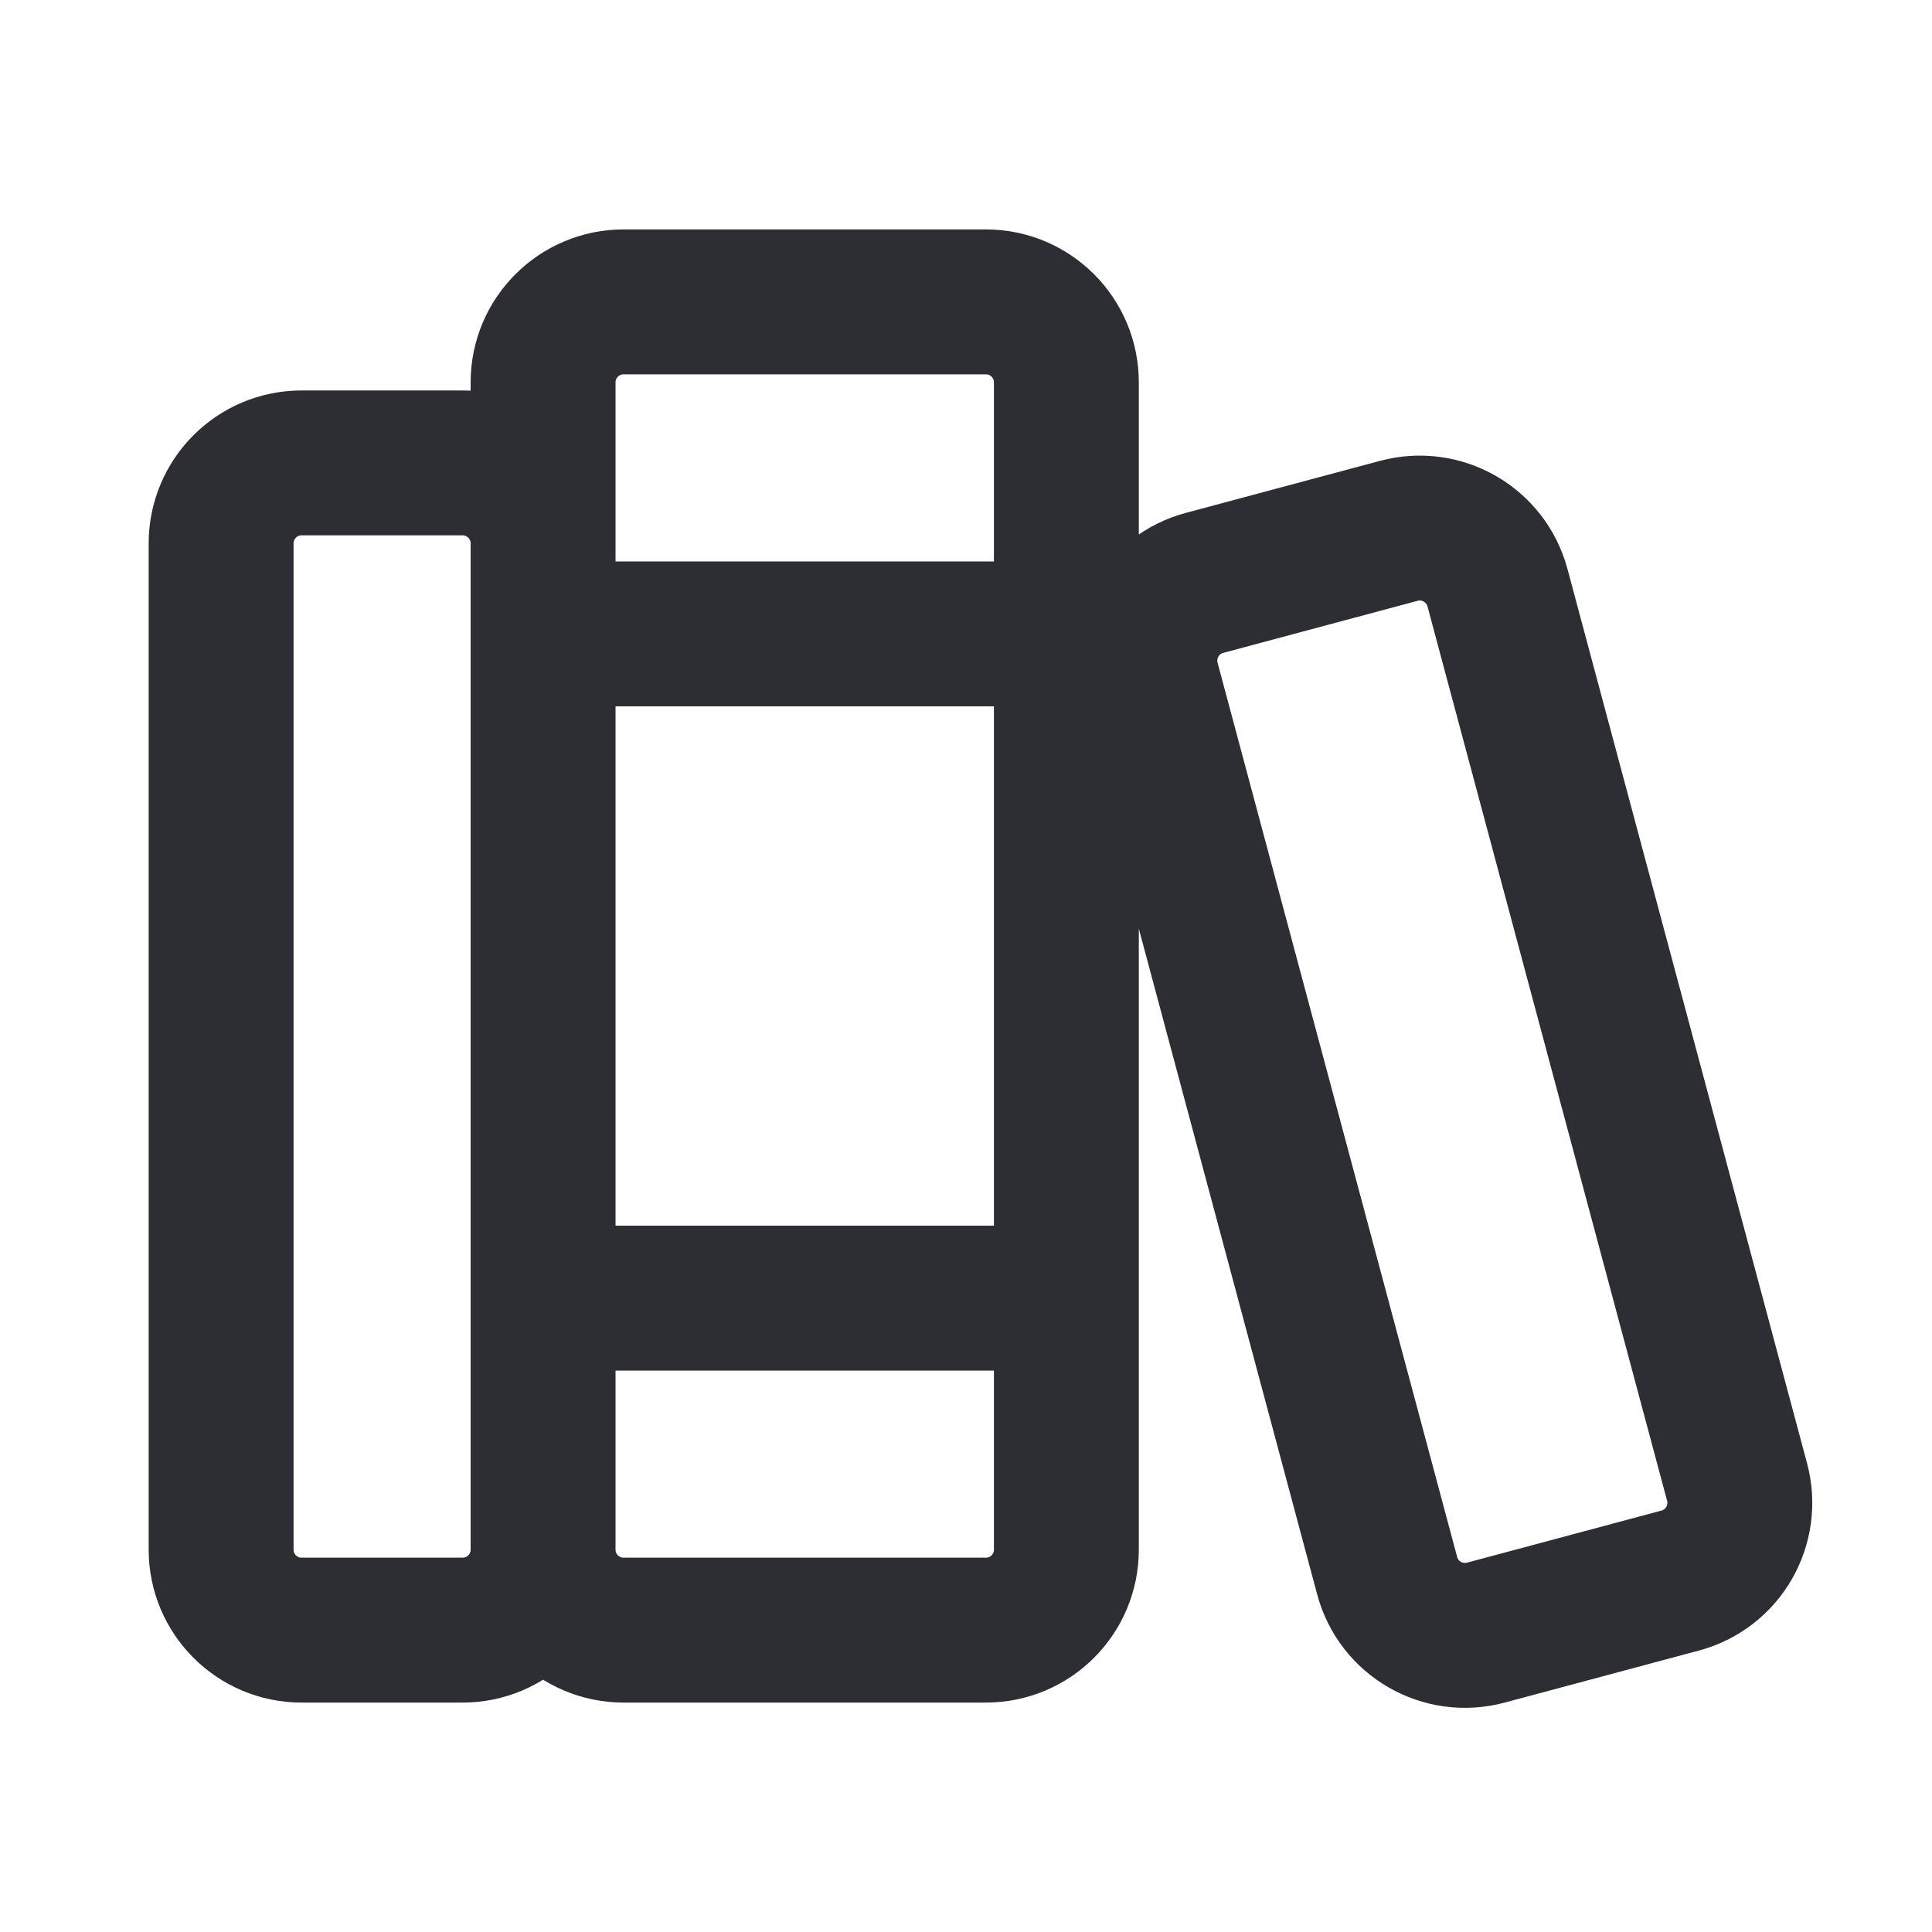 <svg width="20" height="20" viewBox="0 0 20 20" fill="none" xmlns="http://www.w3.org/2000/svg">
<path d="M5.622 16.042V5.625C5.622 5.165 5.249 4.792 4.789 4.792H3.122C2.662 4.792 2.289 5.165 2.289 5.625V16.042C2.289 16.502 2.662 16.875 3.122 16.875H4.789C5.249 16.875 5.622 16.502 5.622 16.042ZM5.622 16.042V3.958C5.622 3.498 5.995 3.125 6.456 3.125H10.206C10.666 3.125 11.039 3.498 11.039 3.958V16.042C11.039 16.502 10.666 16.875 10.206 16.875H6.456C5.995 16.875 5.622 16.502 5.622 16.042ZM5.622 6.562H11.039M5.622 13.438H11.039M15.381 16.901L17.393 16.362C17.838 16.243 18.101 15.786 17.982 15.341L15.502 6.084C15.383 5.64 14.926 5.376 14.481 5.495L12.469 6.034C12.024 6.153 11.761 6.61 11.88 7.055L14.36 16.312C14.479 16.756 14.936 17.02 15.381 16.901Z" stroke="#2D2E33" stroke-width="1.5" stroke-linecap="square" stroke-linejoin="round"/>
</svg>
